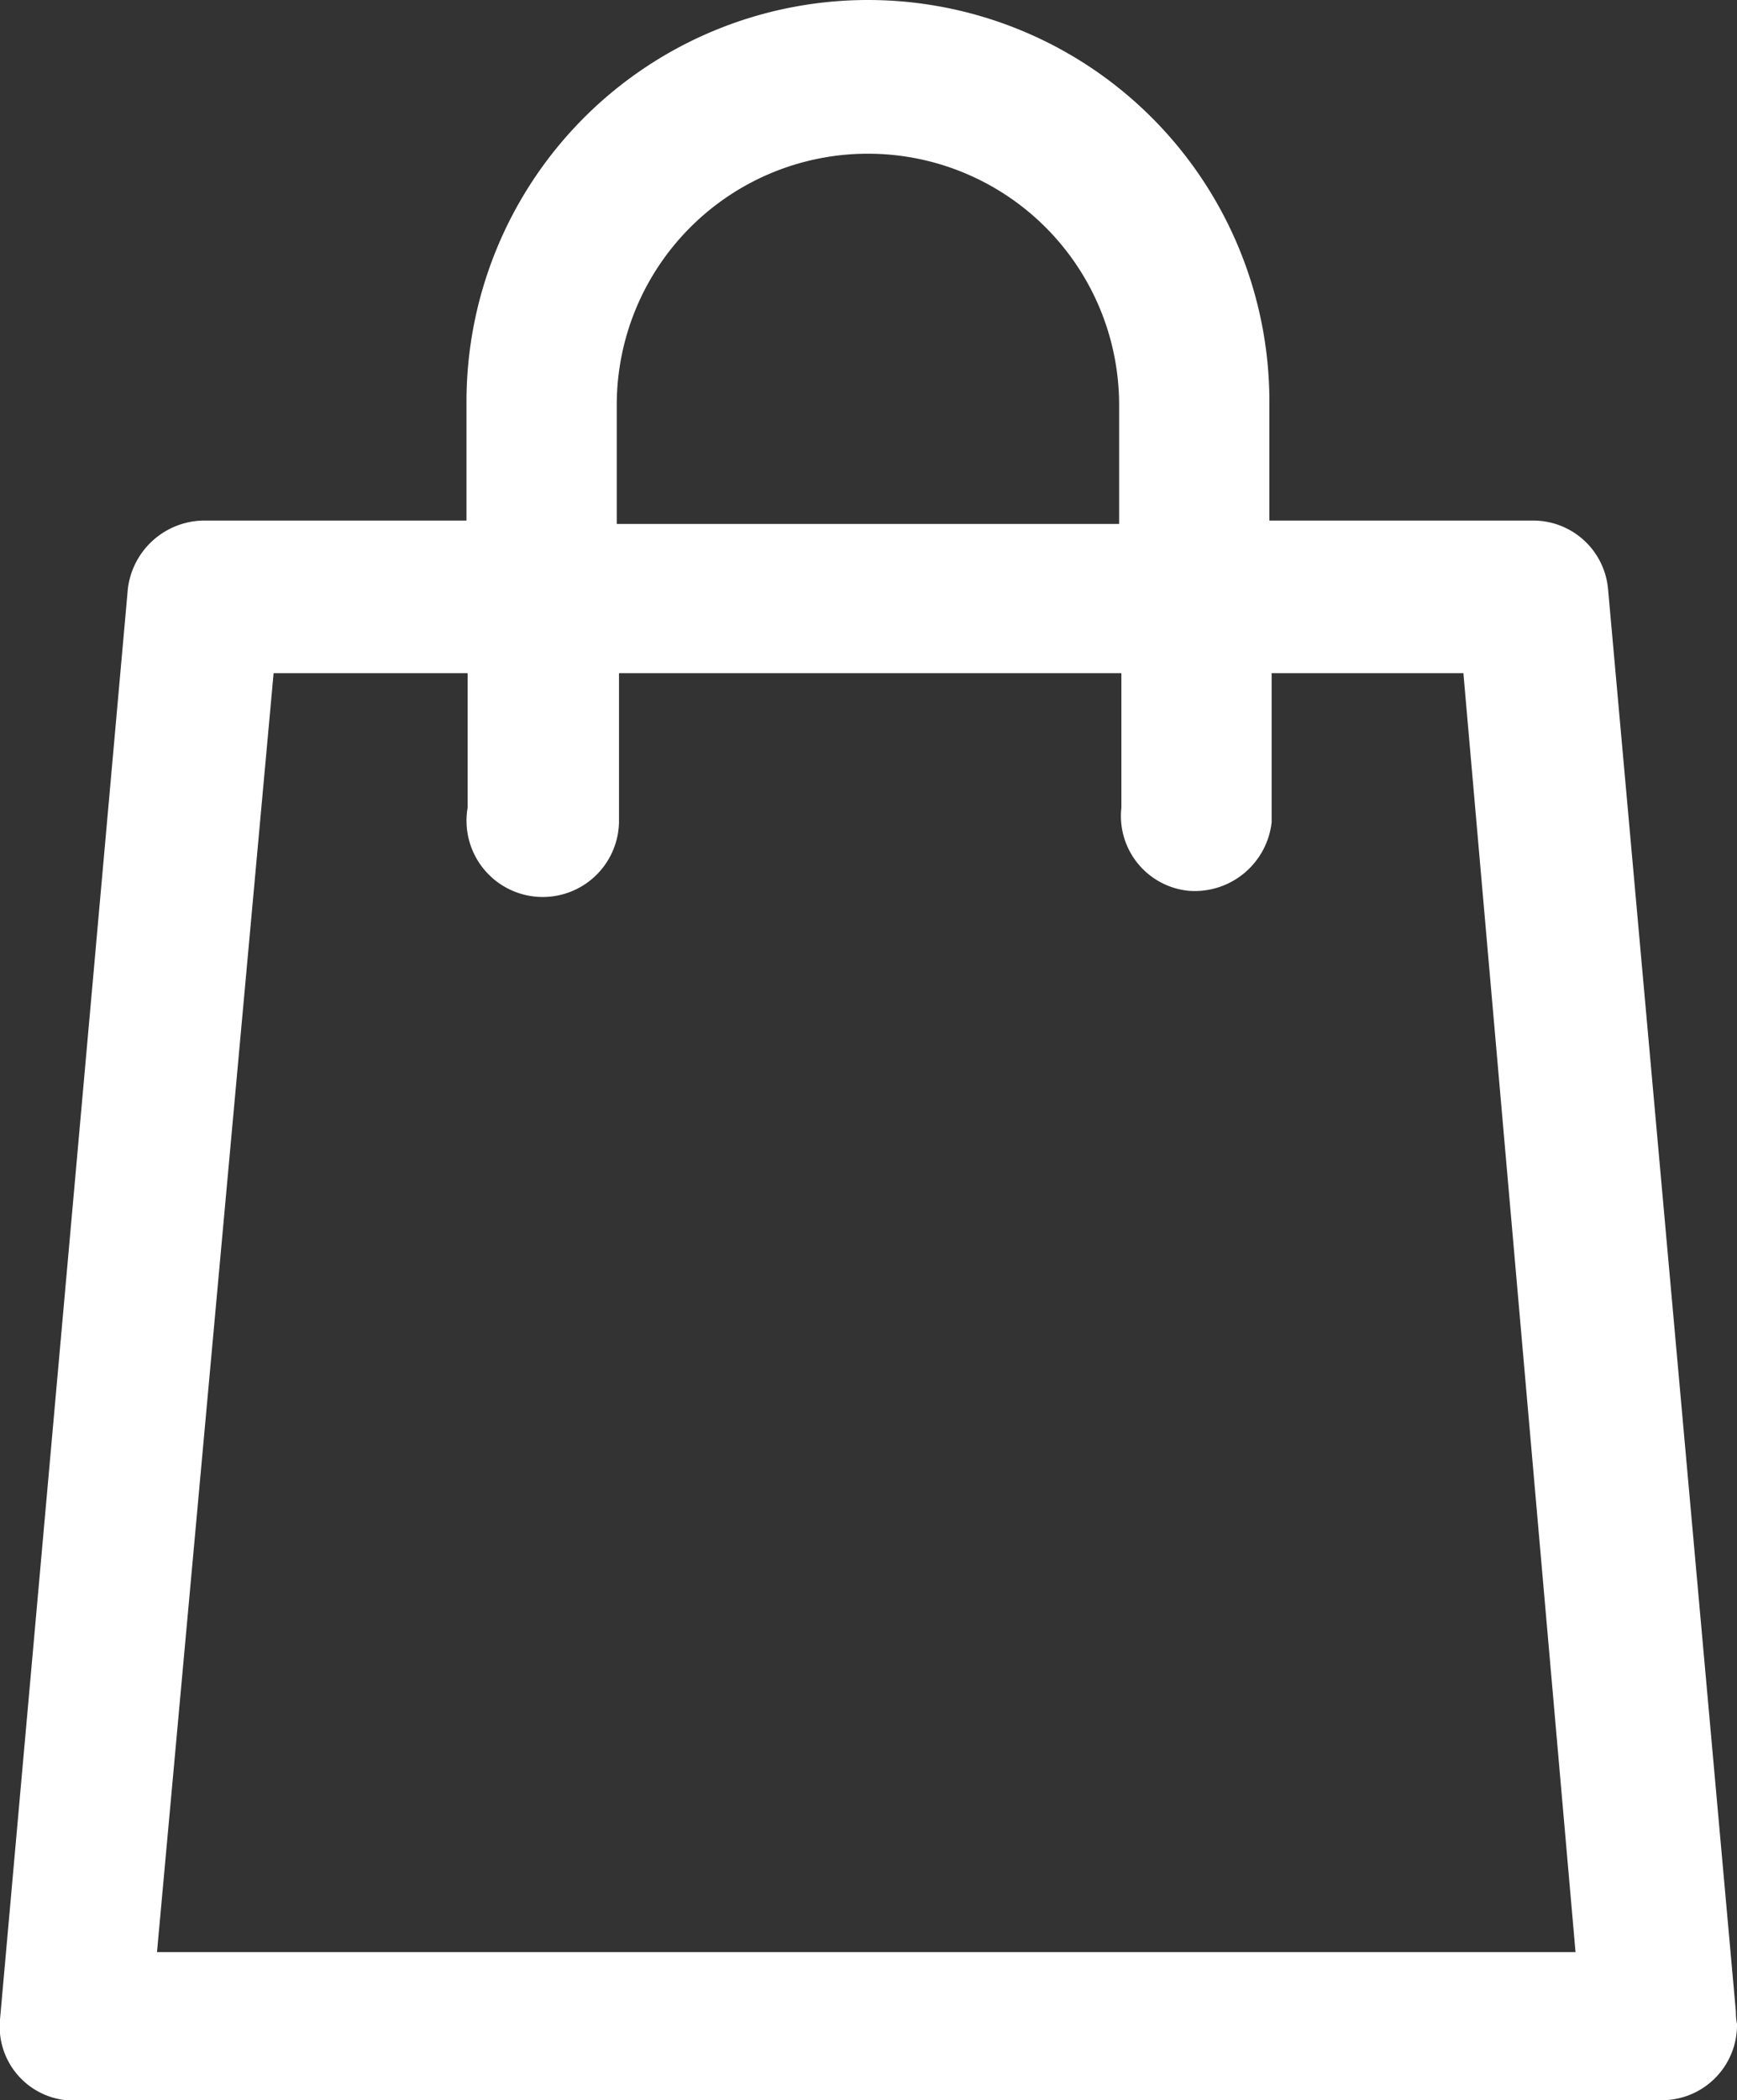 <svg xmlns="http://www.w3.org/2000/svg" viewBox="0 0 15.49 18.72">
  <rect x="0" y="0" width="15.49" height="18.72" fill="#333333" stroke="none"/>
  <g id="Ebene_2" data-name="Ebene 2">
    <g id="Ebene_1-2" data-name="Ebene 1">
      <g id="Ebene_2-2" data-name="Ebene 2">
        <g id="Ebene_1-3" data-name="Ebene 1">
          <g id="Gruppe_1419" data-name="Gruppe 1419">
            <path id="Pfad_1656" data-name="Pfad 1656" d="M15.48,17.93,14.34,5.25a.67.67,0,0,0-.67-.61H11.32V3.58a3.58,3.58,0,0,0-7.16,0V4.64H1.81a.69.69,0,0,0-.67.61L0,18a.66.66,0,0,0,.59.72H14.82a.67.67,0,0,0,.67-.68S15.48,18,15.48,17.93ZM5.5,3.61a2.24,2.24,0,0,1,4.48,0h0V4.67H5.5ZM1.4,17.4,2.44,6H4.17v1.2a.68.68,0,1,0,1.35.13V6H10v1.2a.67.67,0,0,0,.6.74.69.69,0,0,0,.74-.61V6h1.71l1,11.4Z" style="fill: #fff"/>
          </g>
        </g>
      </g>
    </g>
  </g>
</svg>
